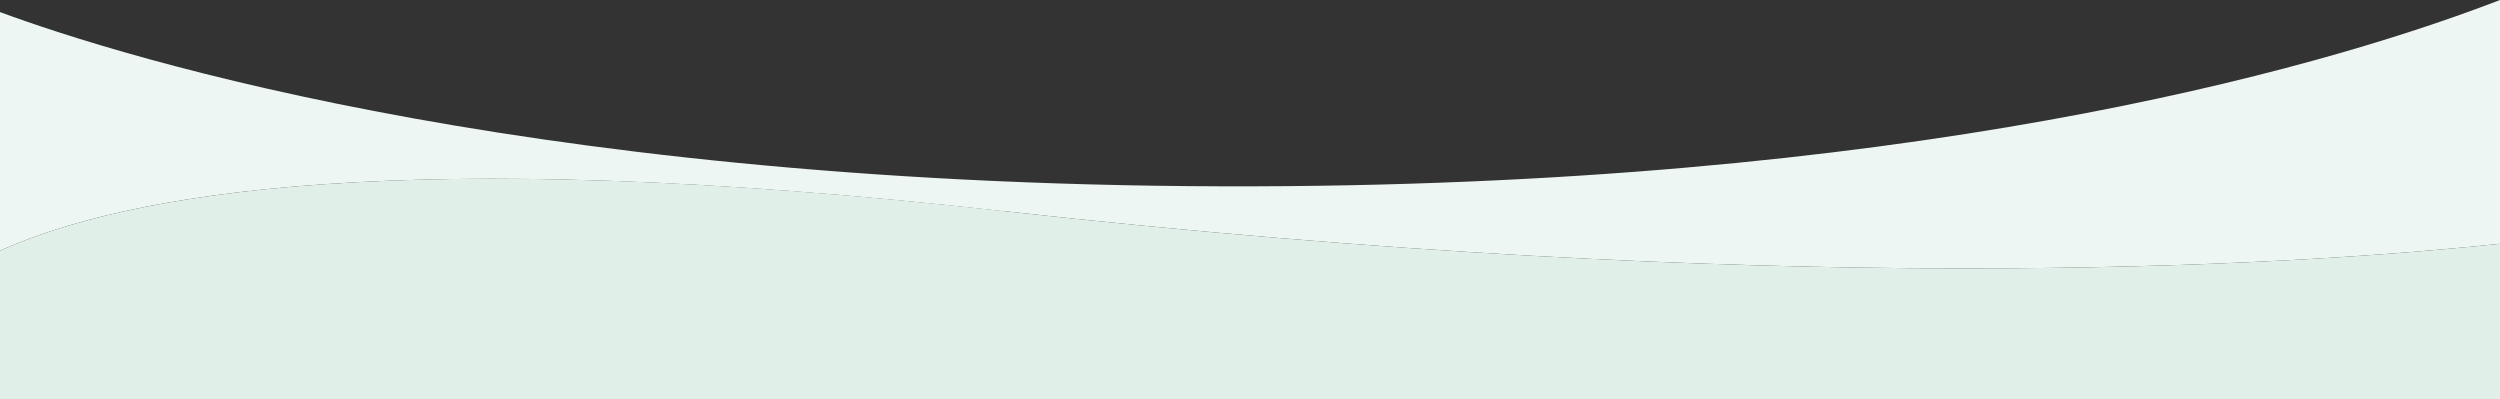 <?xml version="1.0" encoding="UTF-8"?>
<svg id="_レイヤー_2" xmlns="http://www.w3.org/2000/svg" version="1.1" viewBox="0 0 1366 218.1">
  <rect x="0" y="0" width="1366" height="218.1" fill="#333333" stroke="none"/>
  <!-- Generator: Adobe Illustrator 29.4.0, SVG Export Plug-In . SVG Version: 2.1.0 Build 152)  -->
  <defs>
    <style>
      .st0 {
        fill: #edf6f2;
      }

      .st1 {
        fill: #e0f0e9;
      }
    </style>
  </defs>
  <g id="_レイヤー_1-2">
    <path class="st0" d="M547.2,115.2c421.8,47.2,698.5,30.7,818.8,18V0c-84.2,32.5-298.9,98.5-662,101.7C300.9,105.2,66.4,31.1,0,6.6v130.4c68.6-31,218.9-58.5,547.2-21.7Z"/>
    <path class="st1" d="M547.2,115.2C218.9,78.5,68.6,106,0,137v81.1h1366s0-84.9,0-84.9c-120.3,12.7-397,29.2-818.8-18h0Z"/>
  </g>
</svg>